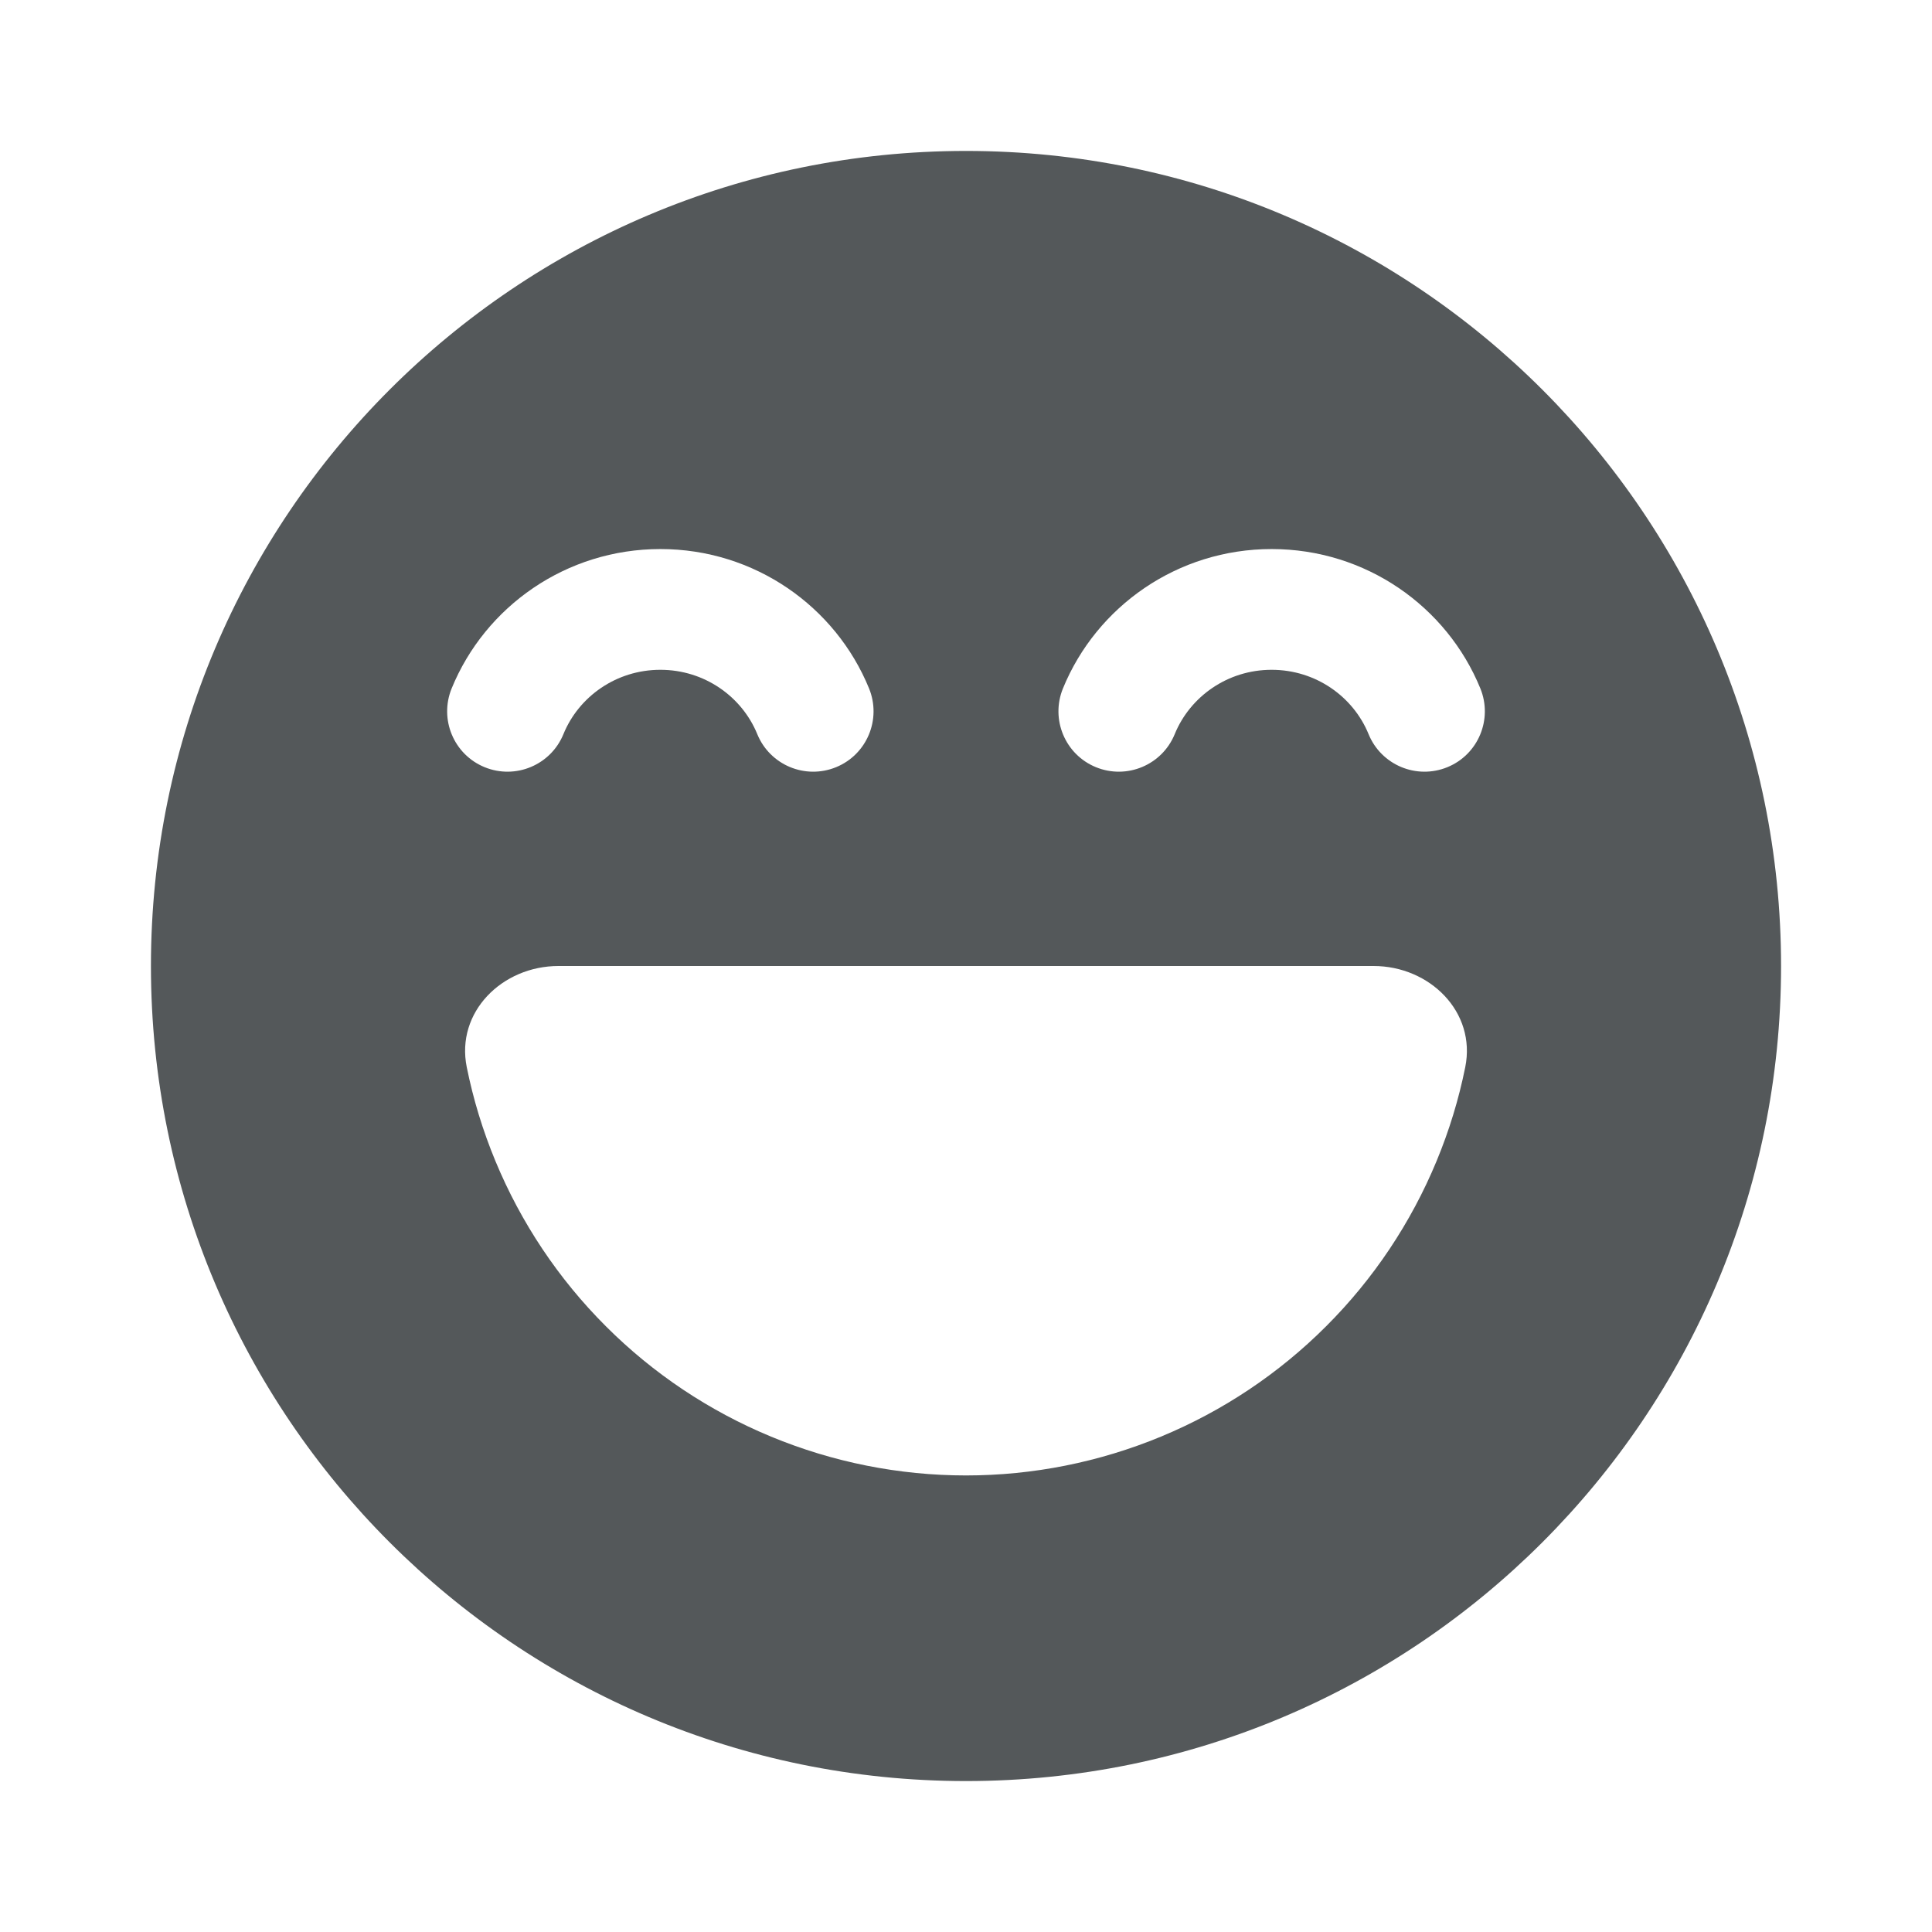 <svg width="32" height="32" viewBox="0 0 32 32" fill="none" xmlns="http://www.w3.org/2000/svg">
<path fill-rule="evenodd" clip-rule="evenodd" d="M16 29.5C23.456 29.5 29.5 23.456 29.5 16C29.5 8.544 23.456 2.5 16 2.5C8.544 2.5 2.5 8.544 2.5 16C2.5 23.456 8.544 29.5 16 29.5ZM10.938 11.094C10.207 11.094 9.586 11.538 9.332 12.16C9.123 12.671 8.539 12.916 8.027 12.707C7.516 12.498 7.272 11.914 7.481 11.402C8.036 10.045 9.377 9.094 10.938 9.094C12.498 9.094 13.839 10.045 14.394 11.402C14.603 11.914 14.359 12.498 13.848 12.707C13.336 12.916 12.752 12.671 12.543 12.16C12.289 11.538 11.668 11.094 10.938 11.094ZM19.457 12.16C19.711 11.538 20.332 11.094 21.062 11.094C21.793 11.094 22.414 11.538 22.668 12.16C22.877 12.671 23.461 12.916 23.973 12.707C24.484 12.498 24.728 11.914 24.519 11.402C23.964 10.045 22.623 9.094 21.062 9.094C19.502 9.094 18.161 10.045 17.606 11.402C17.397 11.914 17.641 12.498 18.152 12.707C18.664 12.916 19.248 12.671 19.457 12.16ZM24.269 17.676C24.454 16.763 23.682 16 22.75 16H16H9.25C8.318 16 7.546 16.763 7.731 17.676C7.838 18.207 7.997 18.727 8.205 19.229C8.629 20.253 9.25 21.183 10.034 21.966C10.817 22.75 11.747 23.371 12.771 23.795C13.795 24.219 14.892 24.438 16 24.438C17.108 24.438 18.205 24.219 19.229 23.795C20.253 23.371 21.183 22.75 21.966 21.966C22.75 21.183 23.371 20.253 23.795 19.229C24.003 18.727 24.162 18.207 24.269 17.676Z" fill="#54585A"/>
</svg>
